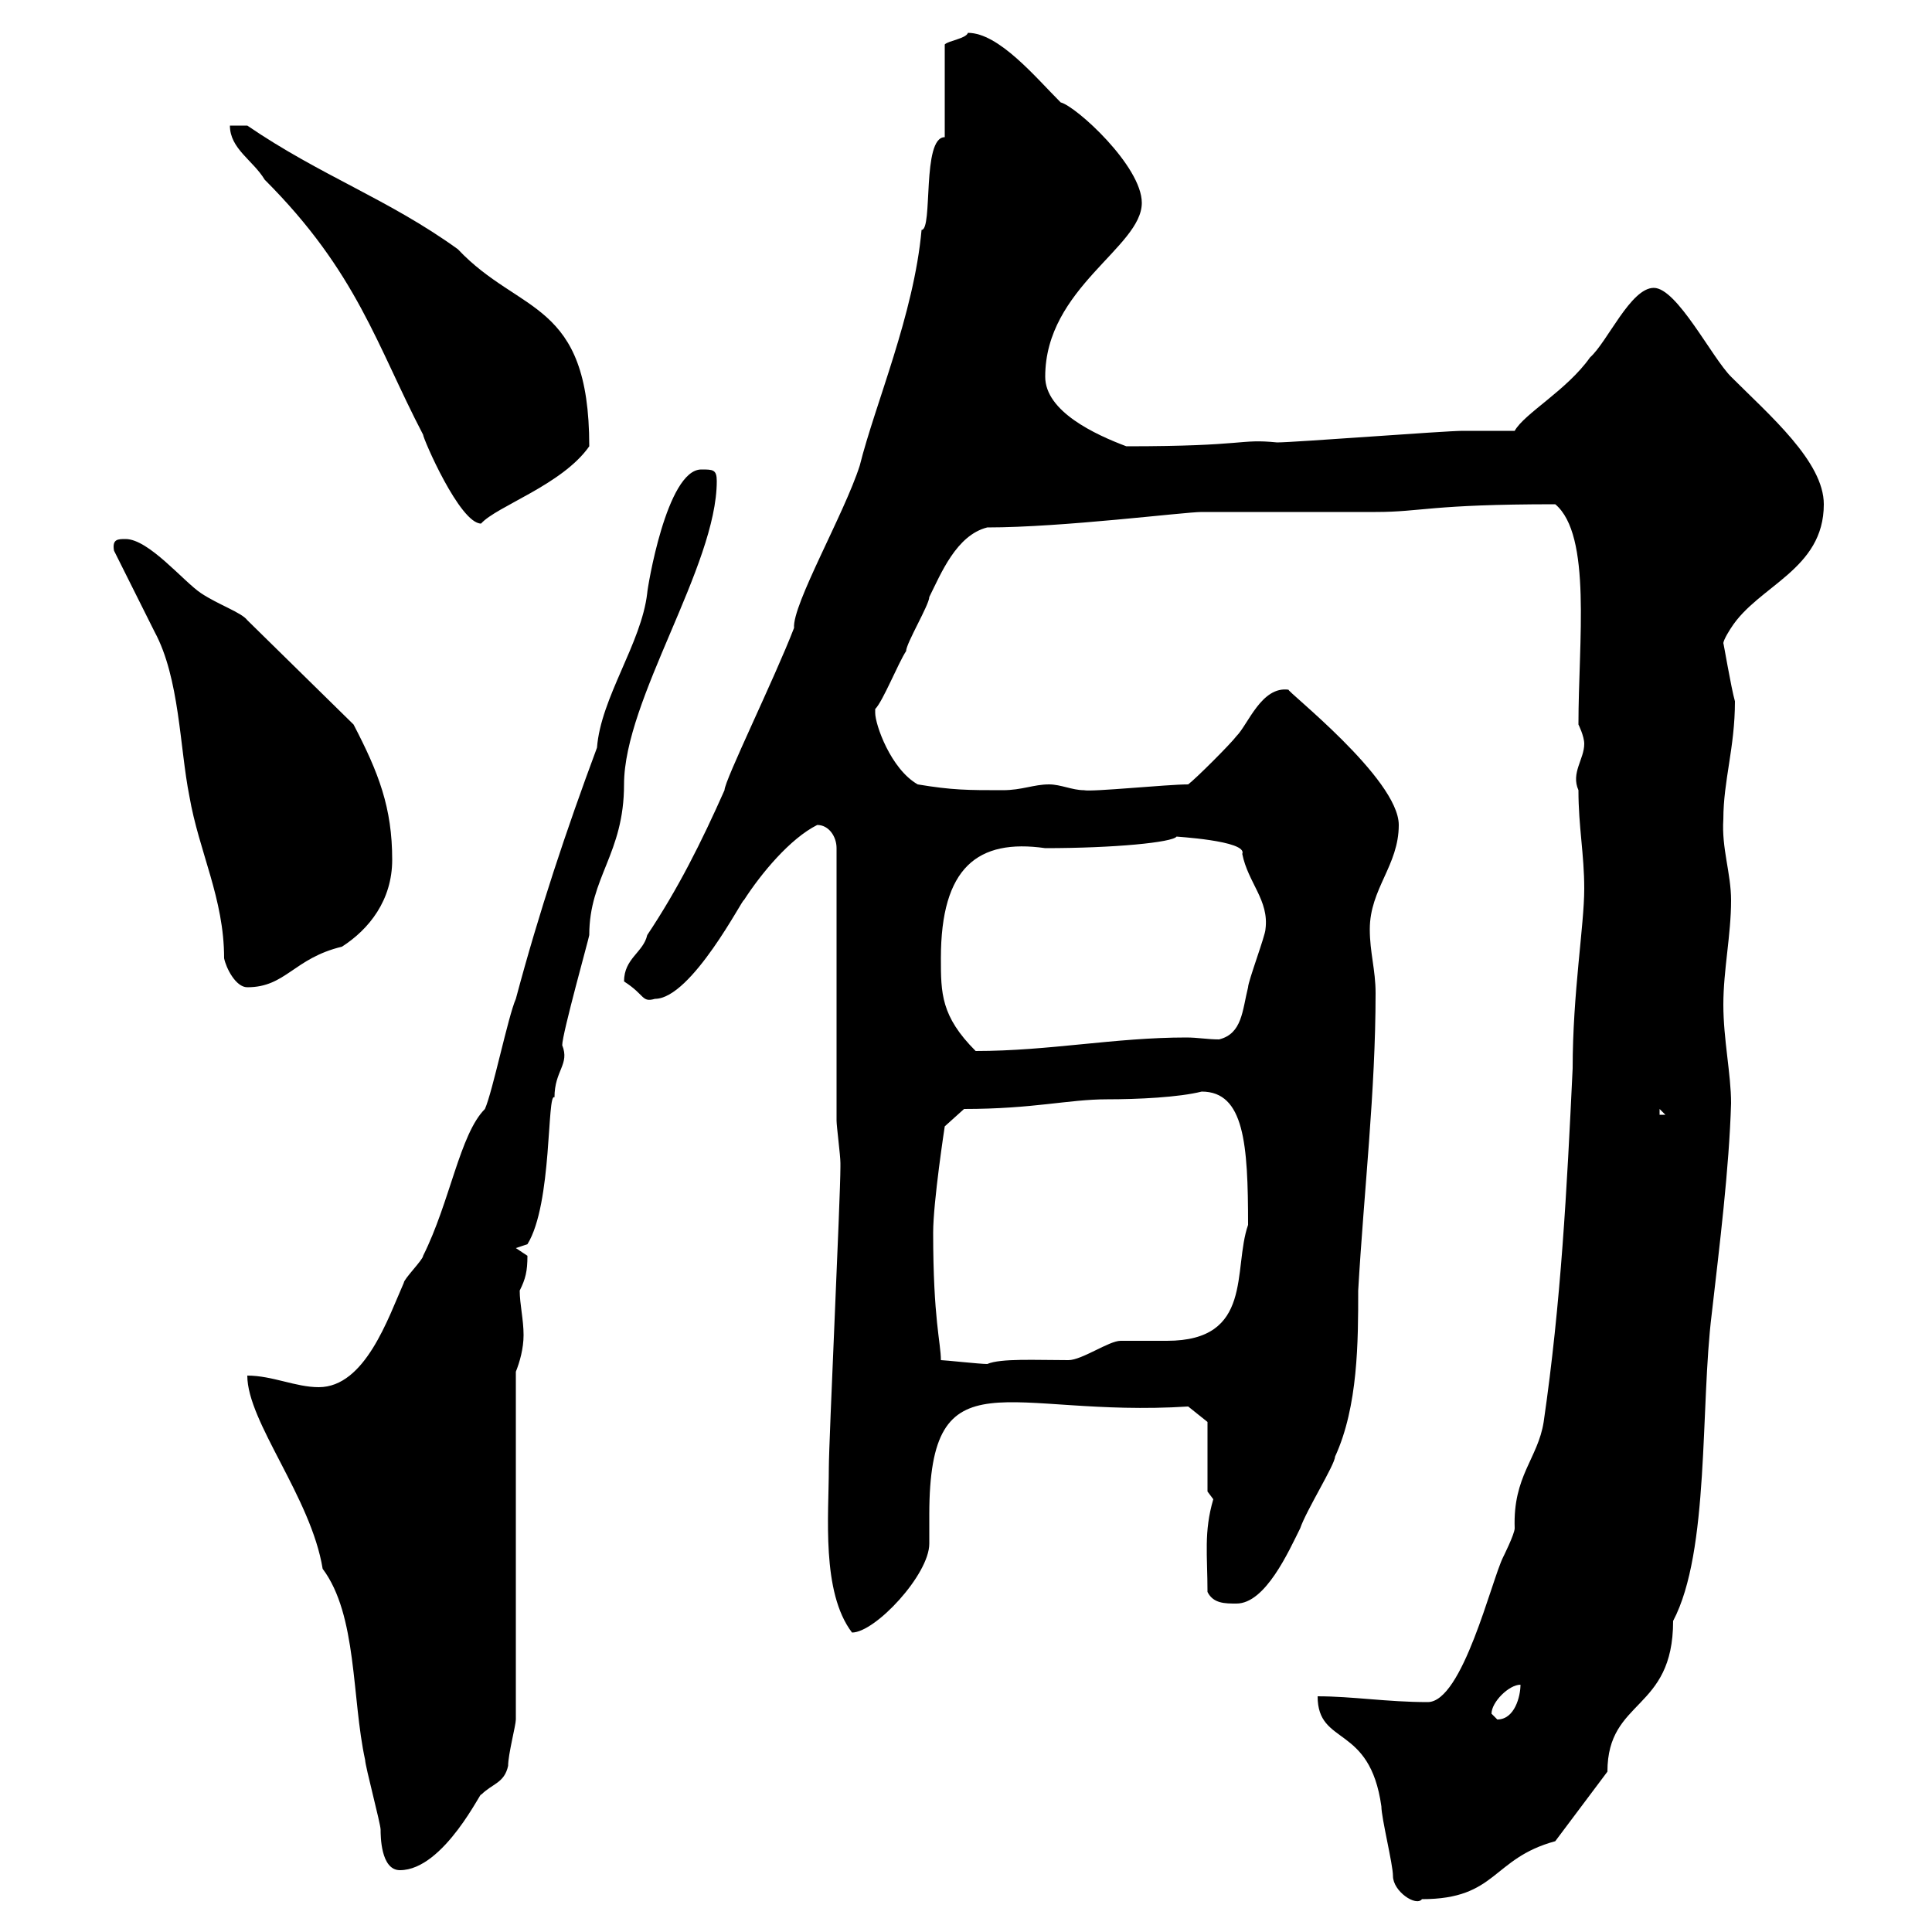 <svg xmlns="http://www.w3.org/2000/svg" xmlns:xlink="http://www.w3.org/1999/xlink" width="300" height="300"><path d="M216.30 291.30C216.30 293.70 219.90 296.10 220.80 294.90C232.50 294.90 231.60 288.60 241.50 285.90L249.60 275.10C249.60 263.70 259.80 265.80 259.80 251.70C265.50 240.90 264 218.40 265.80 204C267 193.50 268.50 181.50 268.80 171.30C268.80 166.80 267.60 161.40 267.60 156C267.60 150.60 268.80 145.20 268.80 139.80C268.80 135.60 267.30 131.70 267.60 127.20C267.60 121.20 269.40 116.10 269.40 108.90C268.80 106.80 267.60 99.60 267.60 99.90C267.60 99.30 268.80 97.50 268.80 97.50C273 90.90 283.20 88.50 283.20 78.30C283.20 71.70 274.80 64.50 268.80 58.50C265.80 55.50 260.40 44.70 256.80 44.70C253.20 44.70 249.60 53.10 246.90 55.50C243.30 60.60 236.70 64.20 235.20 66.90C234.30 66.90 228 66.90 227.10 66.90C224.40 66.90 201 68.70 198.30 68.70C192.30 68.10 193.80 69.30 174.90 69.30C170.10 67.50 162.30 63.90 162.30 58.50C162.30 44.70 177.30 38.40 177.30 31.50C177.30 25.80 167.10 16.50 164.70 15.90C160.80 12 155.10 5.10 150.30 5.10C150 6 147.30 6.30 146.70 6.90L146.70 21.30C143.10 21.30 144.90 35.70 143.10 35.70C141.90 48.90 135.90 62.70 133.50 72.30C131.10 79.80 123 93.90 123.30 97.50C120.30 105.30 112.50 121.20 112.50 122.70C108.90 130.80 105.30 138 100.50 145.20C99.90 147.90 96.90 148.80 96.90 152.40C100.20 154.50 99.60 155.70 101.70 155.10C107.40 155.10 115.50 139.20 115.50 139.80C118.20 135.60 122.70 130.20 126.90 128.10C128.70 128.10 129.90 129.90 129.90 131.70L129.90 174C129.90 174.90 130.50 179.40 130.50 180.60C130.50 181.20 130.50 181.20 130.50 181.20C130.50 186 128.70 223.80 128.70 228C128.70 235.20 127.50 247.20 132.30 253.50C135.90 253.50 144.30 244.50 144.30 239.70C144.30 238.50 144.30 237 144.30 235.20C144.30 209.70 156.30 220.20 184.50 218.40L187.50 220.80L187.50 231.60L188.40 232.80C186.90 237.90 187.50 241.50 187.50 247.20C188.40 249 190.20 249 192 249C196.50 249 200.10 240.90 201.90 237.30C202.80 234.60 207.30 227.40 207.30 226.20C210.90 218.40 210.90 208.20 210.90 200.40C211.80 184.80 213.60 169.50 213.60 154.20C213.60 150.60 212.70 147.90 212.70 144.30C212.70 138 217.20 134.40 217.20 128.10C217.20 120.90 199.50 107.10 200.10 107.10C195.90 106.50 193.80 112.50 192 114.30C191.10 115.50 185.70 120.90 184.50 121.80C181.20 121.80 169.50 123 168.30 122.70C166.50 122.70 164.70 121.80 162.90 121.80C160.50 121.80 158.70 122.70 155.70 122.70C150.30 122.70 147.90 122.70 142.50 121.80C138.30 119.40 135.90 112.50 135.90 110.70C135.90 110.70 135.90 110.10 135.90 110.10C137.10 108.90 139.50 102.90 140.70 101.10C140.70 99.90 144.30 93.90 144.30 92.70C146.10 89.10 148.50 83.10 153.30 81.90C165 81.90 183.90 79.50 186.60 79.50C189.30 79.50 210.90 79.50 213.60 79.50C220.80 79.50 222 78.30 241.50 78.30C247.20 83.10 245.10 99.60 245.10 112.50C245.10 112.50 246 114.30 246 115.50C246 117.90 243.90 120 245.10 122.70C245.10 128.40 246 132.60 246 138C246 143.70 244.20 154.20 244.20 165.90C243.30 184.80 242.40 202.20 239.70 220.80C238.80 226.50 234.90 229.20 235.20 237.30C235.20 238.20 233.40 241.80 233.40 241.80C231.60 245.40 227.10 264.30 221.70 264.30C215.40 264.30 210 263.40 204.60 263.40C204.60 271.20 212.70 267.60 214.50 280.50C214.50 282.30 216.30 289.50 216.30 291.30ZM38.40 213.60C38.40 220.80 48.30 232.50 50.10 243.60C55.50 250.80 54.60 263.70 56.70 273.30C56.70 274.20 59.10 283.20 59.10 284.10C59.10 285 59.10 290.40 62.10 290.40C69 290.40 75 277.50 74.70 278.70C76.50 276.90 78.30 276.90 78.90 274.20C78.90 272.40 80.10 267.90 80.10 267L80.10 213C80.70 211.50 81.30 209.40 81.30 207.30C81.30 204.90 80.70 202.50 80.70 200.40C81.60 198.60 81.90 197.40 81.90 195C81.90 195 80.10 193.80 80.10 193.80L81.90 193.20C85.80 186.90 84.90 169.50 86.10 170.40C86.10 166.20 88.50 165.30 87.30 162.30C87.30 160.50 91.50 145.50 91.50 145.20C91.50 136.20 96.90 132.60 96.90 121.80C96.90 108.60 111.30 87.90 111.30 74.70C111.30 72.90 110.70 72.90 108.90 72.90C103.50 72.90 100.50 91.50 100.50 92.10C99.60 99.90 93.30 108.30 92.70 116.10C87.90 129 83.70 141.60 80.10 155.10C78.90 157.80 76.50 169.50 75.30 172.20C71.40 176.10 69.90 186.60 65.70 195C65.70 195.60 62.70 198.60 62.70 199.20C60.30 204.60 56.70 215.40 49.50 215.40C45.90 215.40 42.30 213.60 38.40 213.60ZM231.60 266.10C231.60 264.30 234.30 261.60 236.10 261.60C236.10 263.40 235.20 267 232.50 267C232.50 267 231.60 266.10 231.60 266.10ZM146.10 211.20C146.10 208.50 144.90 204.90 144.90 191.40C144.90 186.60 146.70 174.90 146.70 174.90L149.70 172.20C160.50 172.20 165.90 170.70 171.90 170.70C176.70 170.70 183 170.40 186.60 169.50C193.20 169.50 193.80 177.60 193.80 190.20C191.40 197.10 194.70 208.20 181.20 208.20C178.80 208.20 176.10 208.20 174 208.20C172.20 208.20 168 211.20 165.90 211.20C160.80 211.20 155.40 210.90 153.30 211.80C152.10 211.80 146.70 211.20 146.10 211.20ZM257.70 172.20L258.60 173.10L257.70 173.10ZM146.10 148.80C146.10 134.70 151.80 130.20 162.30 131.70C173.10 131.70 182.10 130.80 182.70 129.90C182.10 129.90 193.80 130.50 192.90 132.60C193.80 137.10 197.10 139.80 196.50 144.30C196.50 145.20 193.80 152.40 193.80 153.30C192.90 156.90 192.90 160.50 189.30 161.40C187.50 161.40 186 161.10 184.20 161.10C173.10 161.10 162.90 163.20 151.50 163.20C146.10 157.80 146.10 154.20 146.10 148.80ZM17.70 85.50C18.60 87.30 23.10 96.30 24 98.10C27.90 105.30 27.90 116.10 29.40 123.60C30.90 132.30 34.80 139.50 34.80 148.80C35.10 150.30 36.60 153.30 38.40 153.30C44.40 153.30 45.60 148.80 53.10 147C57.30 144.30 60.90 139.80 60.90 133.50C60.90 125.40 58.80 120 54.90 112.50L38.40 96.30C37.50 95.10 33.90 93.90 31.20 92.10C28.50 90.30 23.10 83.70 19.50 83.70C18.30 83.70 17.40 83.70 17.70 85.50ZM35.70 19.50C35.70 23.10 39.30 24.90 41.10 27.90C55.50 42.30 58.50 53.70 65.70 67.50C65.70 68.10 71.40 81.30 74.70 81.30C77.10 78.60 87.30 75.30 91.50 69.30C91.50 46.50 80.70 48.90 71.10 38.70C60.30 30.90 49.80 27.30 38.40 19.50C38.40 19.50 35.70 19.50 35.70 19.50Z"/></svg>